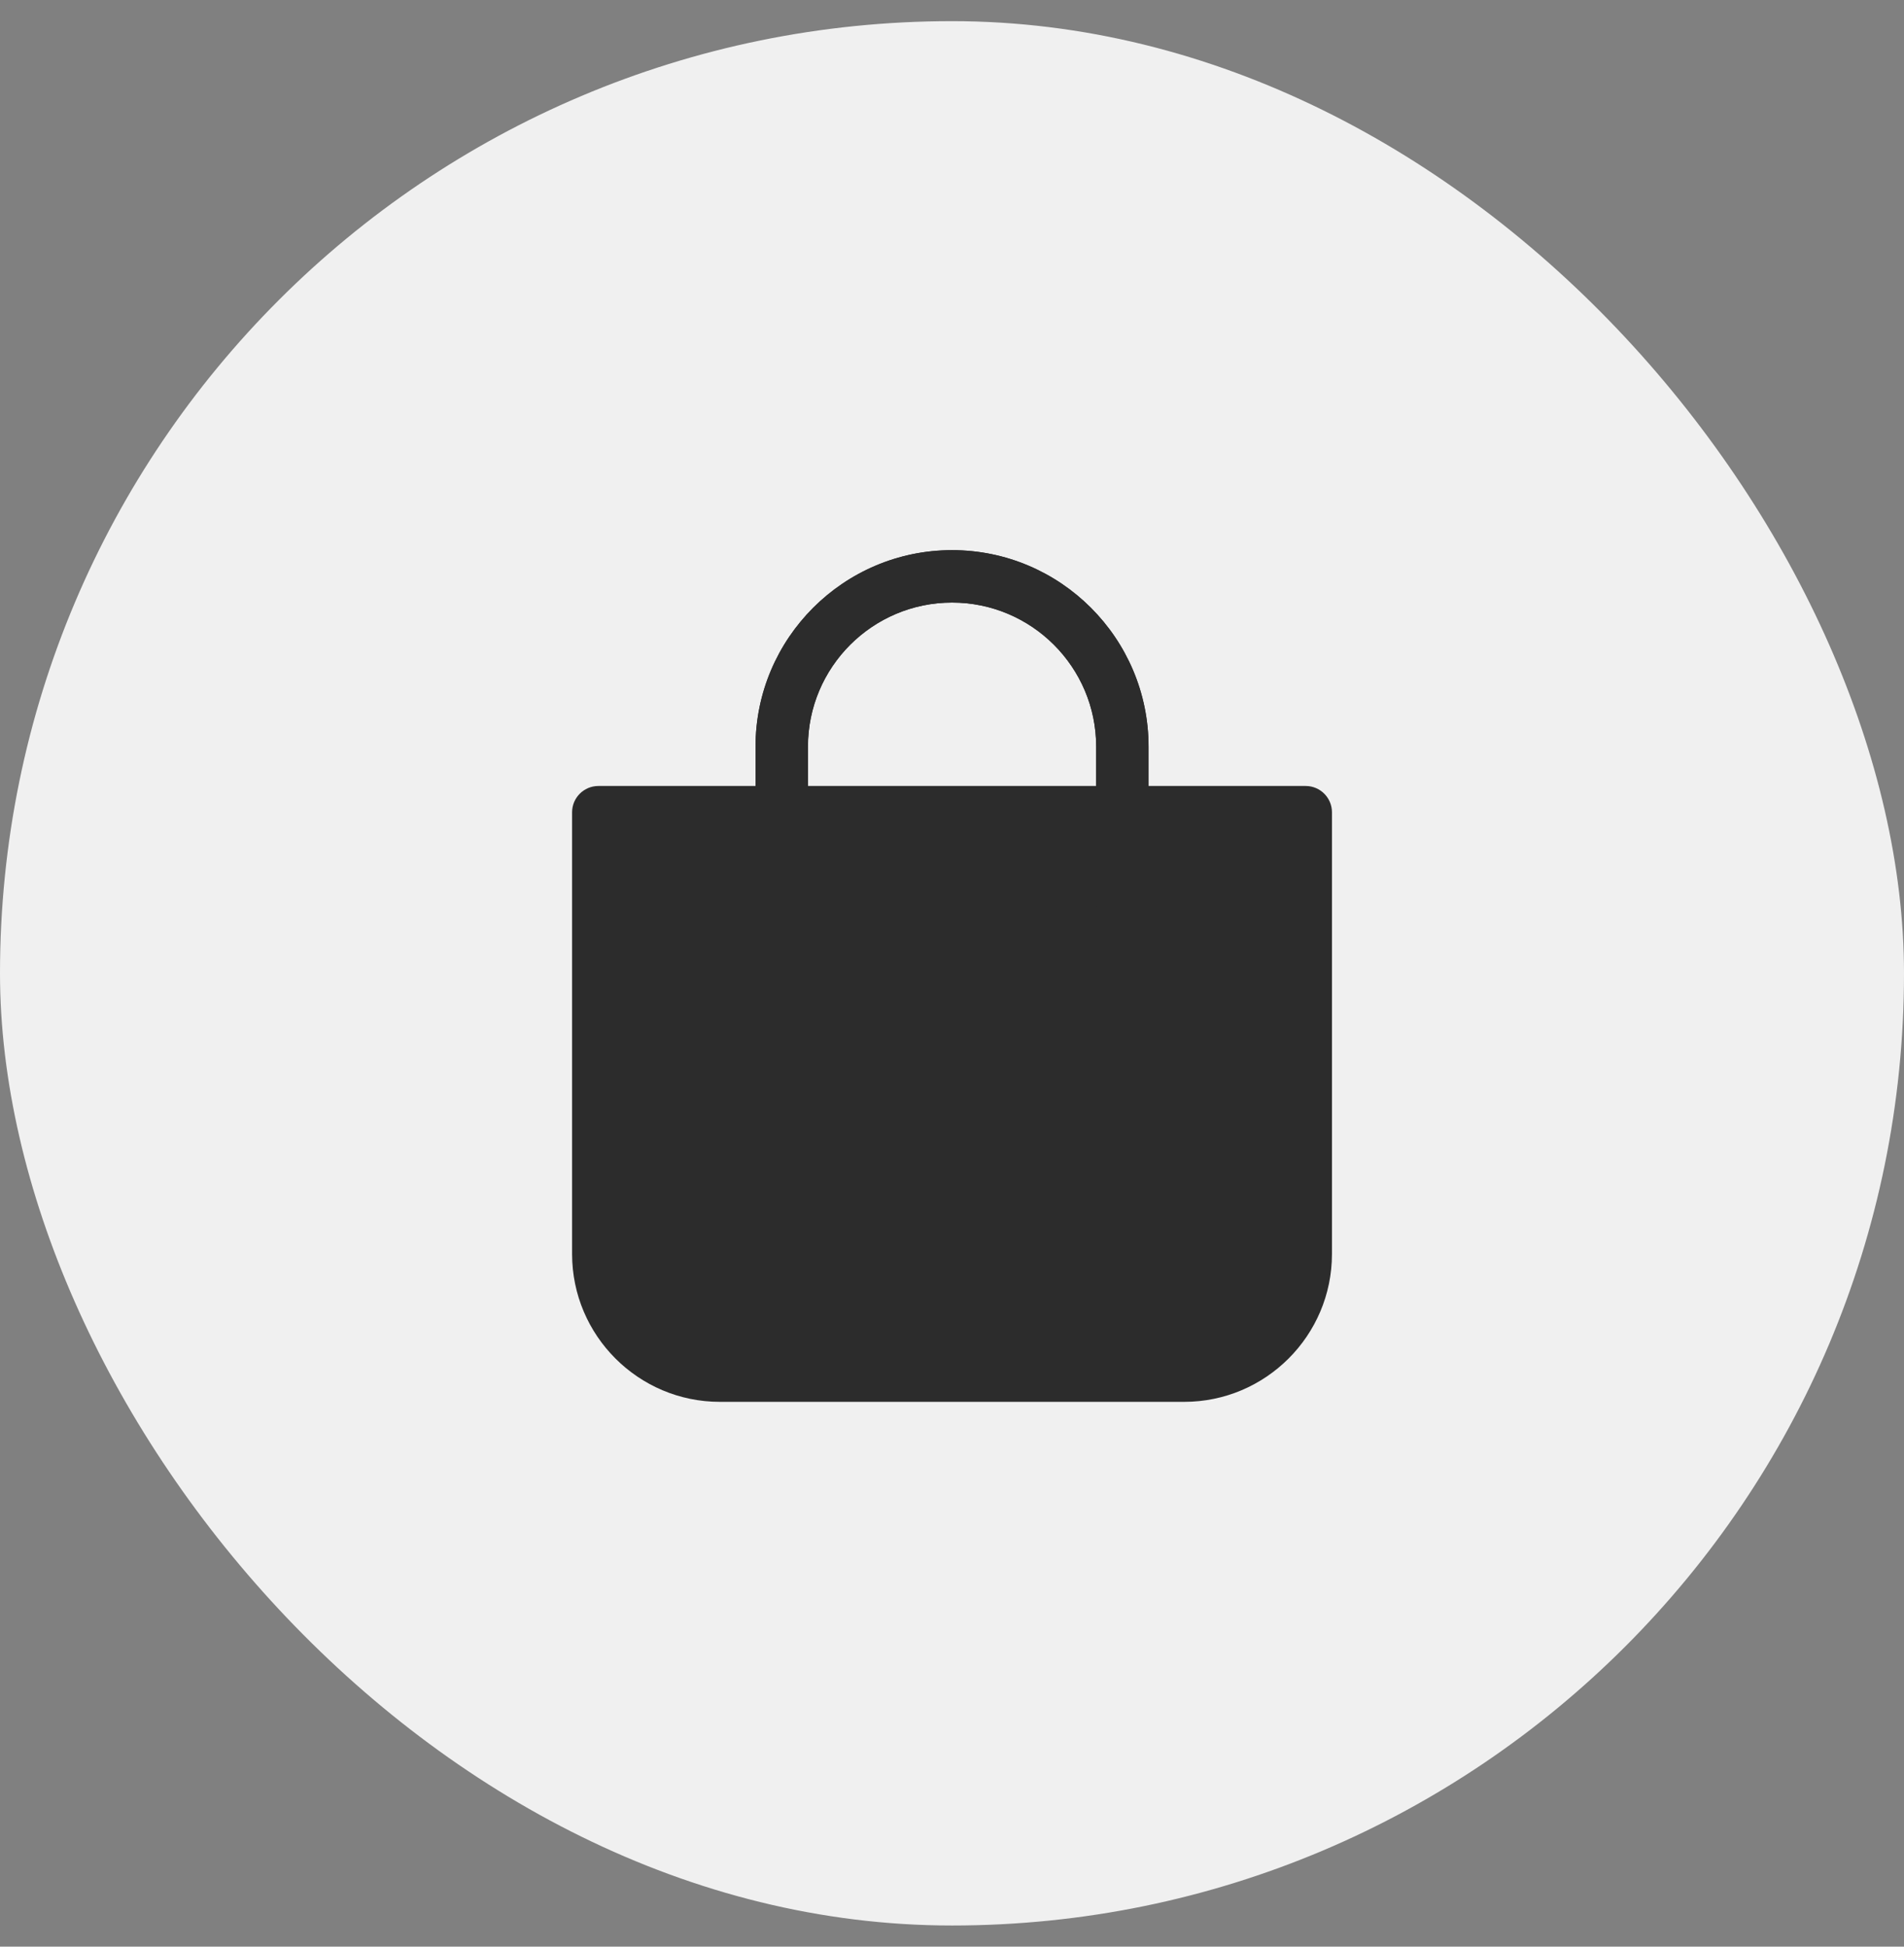<?xml version="1.0" encoding="UTF-8"?> <svg xmlns="http://www.w3.org/2000/svg" width="45" height="46" viewBox="0 0 45 46" fill="none"><rect x="0" y="0" width="45" height="46" fill="#808080" stroke="none"/> <rect y="0.5" width="45" height="45" rx="22.5" fill="#F0F0F0"></rect> <path d="M17.014 33.126H27.987C29.913 33.126 31.48 31.559 31.48 29.633V19.193C31.48 18.852 31.201 18.573 30.861 18.573H27.145V17.644C27.145 15.084 25.061 13 22.501 13C19.94 13 17.856 15.084 17.856 17.644V18.573H14.141C13.8 18.573 13.521 18.852 13.521 19.193V29.633C13.521 31.559 15.088 33.126 17.014 33.126ZM19.095 17.644C19.095 15.765 20.621 14.239 22.501 14.239C24.38 14.239 25.907 15.765 25.907 17.644V18.573H19.095V17.644Z" fill="#2C2C2C"></path> <path fill-rule="evenodd" clip-rule="evenodd" d="M27.146 17.644V18.573V19.812V21.36C27.146 21.701 26.868 21.979 26.527 21.979C26.186 21.979 25.908 21.701 25.908 21.36V19.812V18.573V17.644C25.908 15.765 24.381 14.239 22.502 14.239C20.622 14.239 19.096 15.765 19.096 17.644V18.573V19.812V21.36C19.096 21.701 18.817 21.979 18.477 21.979C18.136 21.979 17.857 21.701 17.857 21.36V19.812V18.573V17.644C17.857 15.084 19.941 13 22.502 13C25.062 13 27.146 15.084 27.146 17.644Z" fill="#2C2C2C"></path> </svg> 